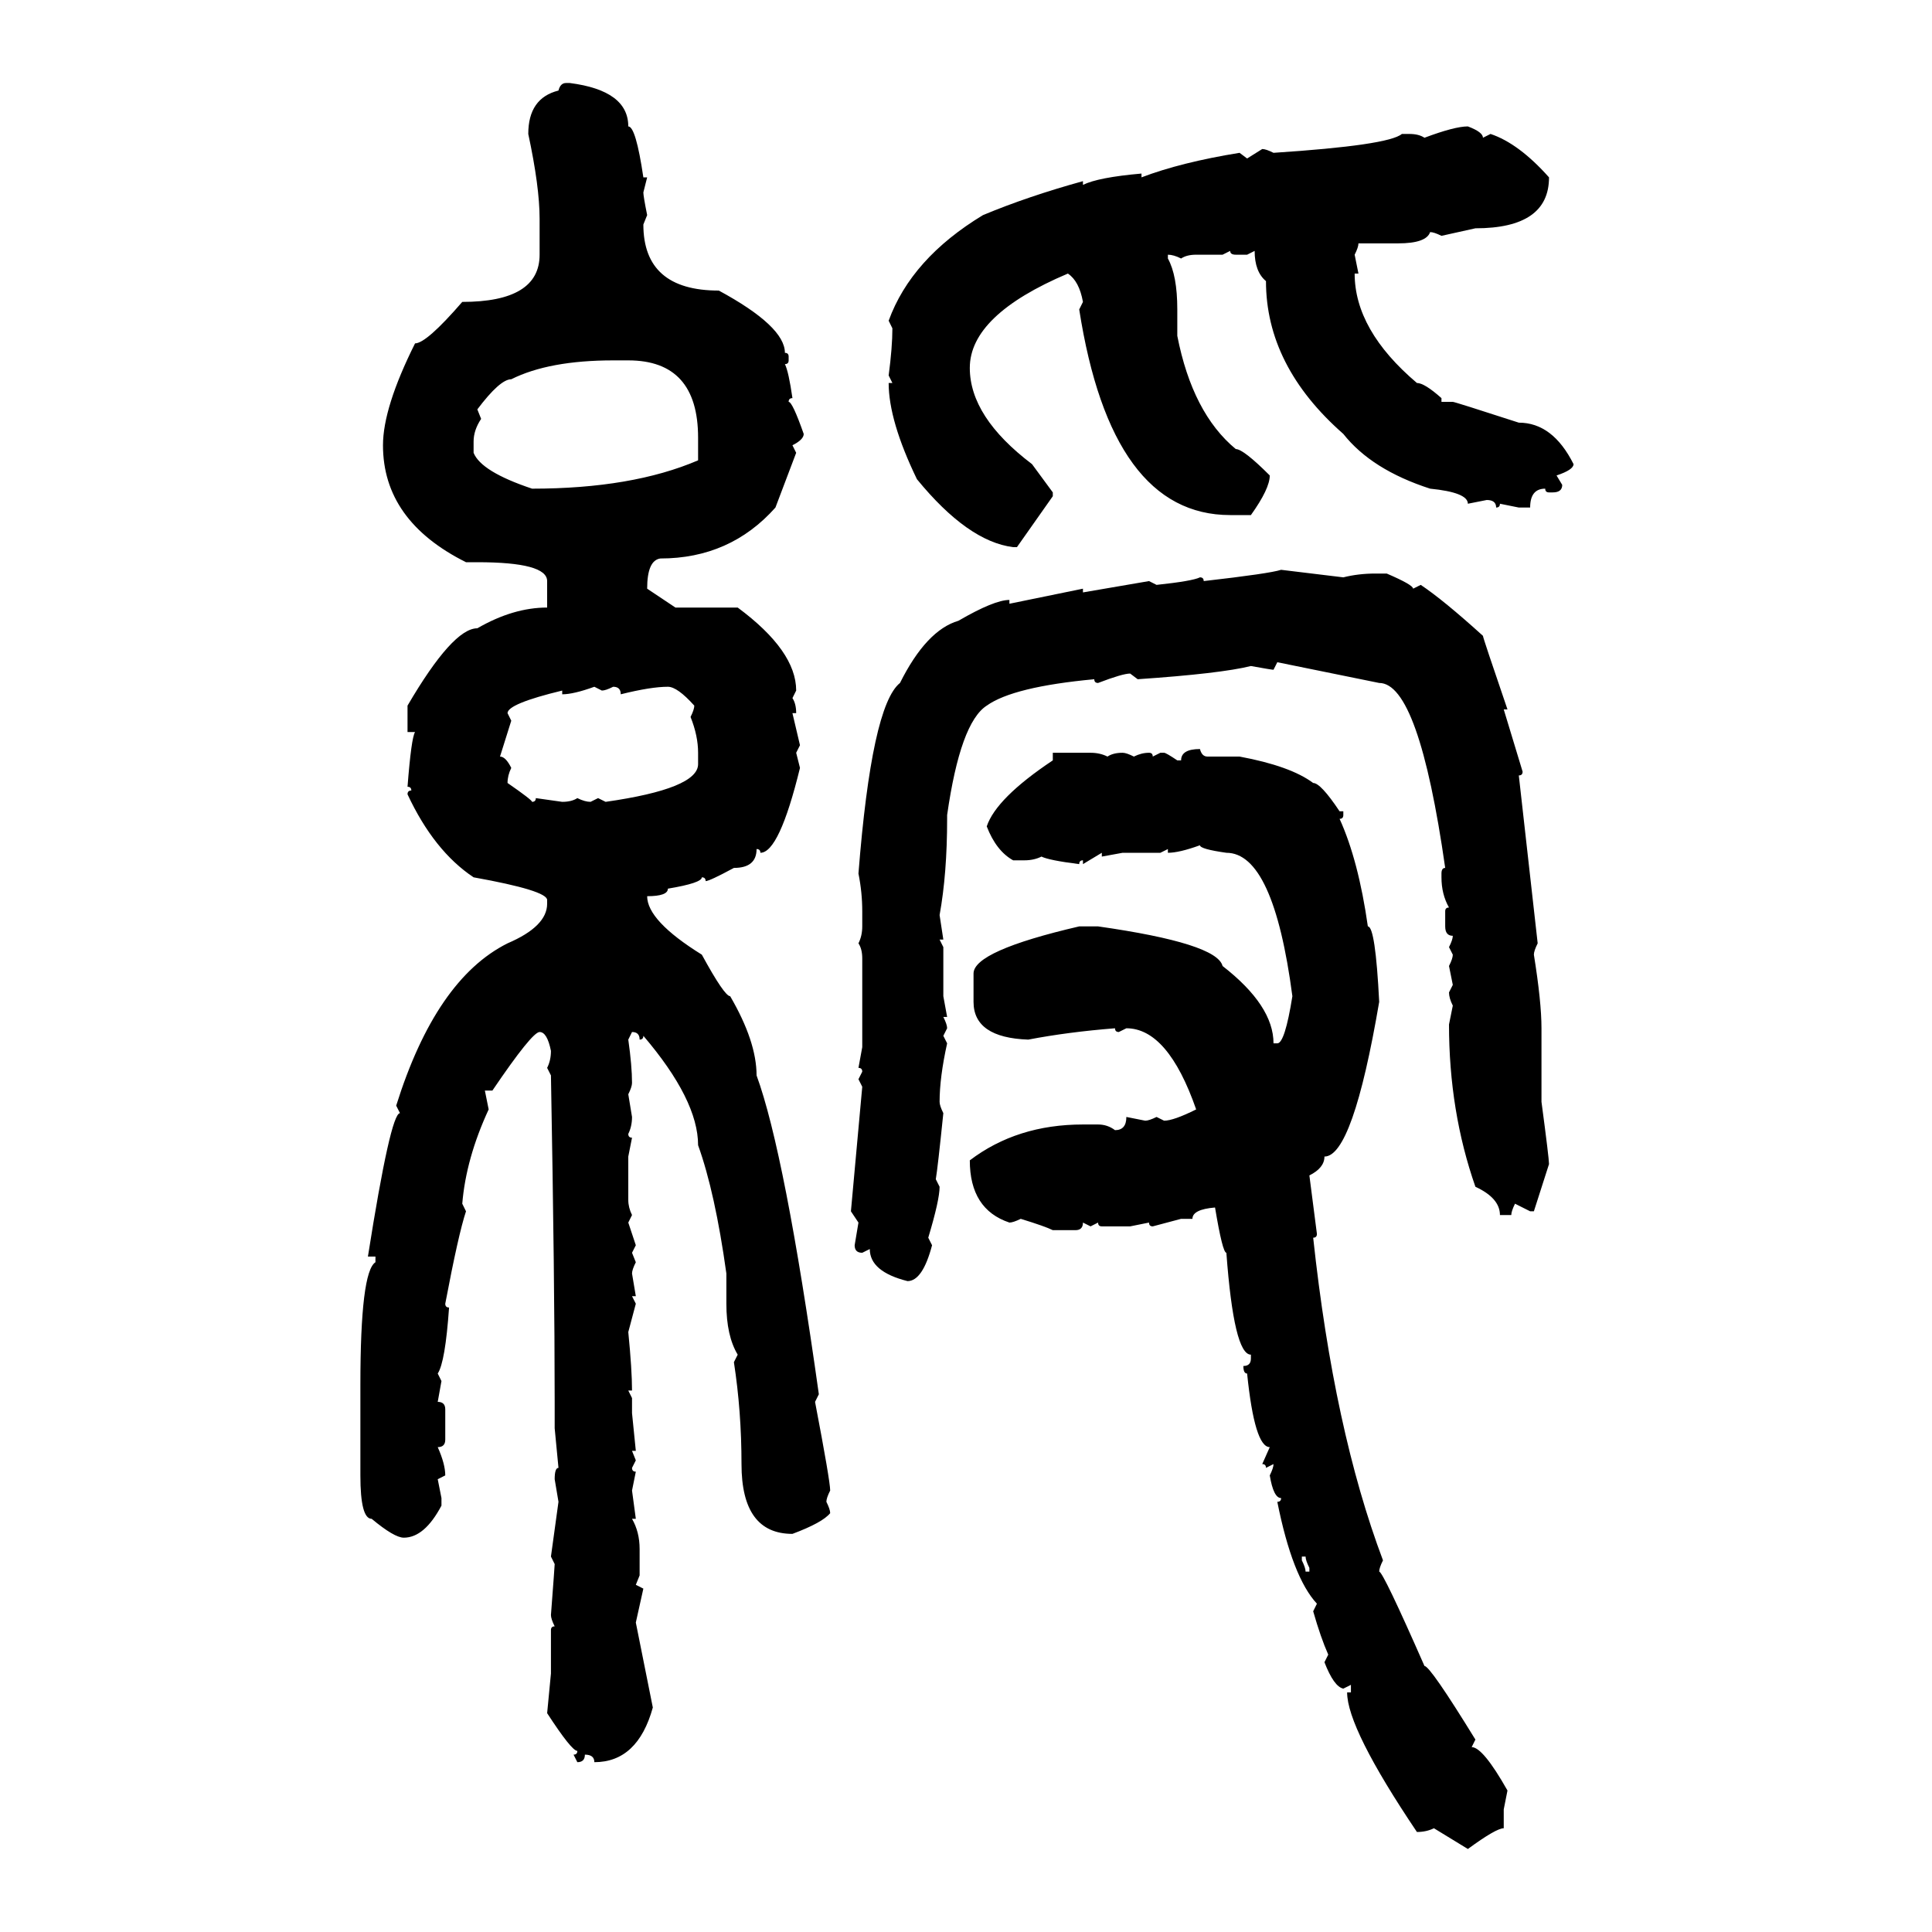 <svg xmlns="http://www.w3.org/2000/svg" xmlns:xlink="http://www.w3.org/1999/xlink" width="300" height="300"><path d="M87.89 12.89L87.89 12.89L88.48 12.89Q97.56 14.06 97.56 19.63L97.56 19.63Q98.73 19.63 99.90 27.54L99.90 27.54L100.49 27.54L99.90 29.88Q99.90 30.47 100.49 33.40L100.49 33.40L99.90 34.86Q99.90 45.12 111.62 45.12L111.62 45.12Q121.88 50.68 121.88 54.79L121.88 54.79Q122.46 54.79 122.46 55.37L122.46 55.37L122.46 55.96Q122.46 56.54 121.88 56.54L121.88 56.54Q122.46 57.71 123.05 61.82L123.05 61.82Q122.46 61.82 122.46 62.40L122.46 62.40Q123.05 62.40 124.80 67.38L124.80 67.38Q124.80 68.26 123.05 69.14L123.05 69.14L123.63 70.31L120.41 78.81Q113.38 86.72 102.54 86.72L102.54 86.72Q100.49 87.01 100.49 91.41L100.49 91.41L104.88 94.34L114.55 94.34Q123.63 101.07 123.63 107.23L123.63 107.23L123.05 108.40Q123.63 109.28 123.63 110.74L123.63 110.74L123.05 110.74L124.22 115.72L123.63 116.89L124.22 119.24Q121.00 132.42 118.07 132.42L118.07 132.42Q118.07 131.84 117.48 131.84L117.48 131.84Q117.48 134.77 113.96 134.77L113.96 134.77Q110.16 136.82 109.57 136.82L109.57 136.82Q109.57 136.23 108.98 136.23L108.98 136.23Q108.98 137.11 103.71 137.99L103.71 137.99Q103.71 139.16 100.49 139.16L100.49 139.16Q100.49 142.97 108.98 148.24L108.98 148.24Q112.50 154.69 113.38 154.69L113.38 154.69Q117.48 161.72 117.48 166.99L117.48 166.99Q121.88 179.00 127.15 216.50L127.15 216.50L126.56 217.68Q128.91 229.98 128.91 231.45L128.91 231.45Q128.32 232.62 128.32 233.20L128.32 233.20Q128.91 234.38 128.91 234.96L128.91 234.96Q127.73 236.43 123.05 238.18L123.05 238.18Q115.14 238.18 115.14 227.34L115.14 227.34Q115.14 219.14 113.96 211.52L113.96 211.52L114.55 210.35Q112.79 207.42 112.79 202.44L112.79 202.44L112.79 197.75Q111.04 185.16 108.40 177.83L108.40 177.83Q108.40 170.80 99.90 160.84L99.90 160.84Q99.90 161.43 99.32 161.43L99.32 161.43Q99.32 160.25 98.14 160.25L98.14 160.25L97.56 161.43Q98.14 165.53 98.14 168.16L98.14 168.16Q98.14 168.75 97.56 169.92L97.56 169.92L98.14 173.44Q98.14 174.90 97.56 176.07L97.56 176.07Q97.56 176.66 98.14 176.66L98.14 176.66L97.56 179.59L97.56 186.33Q97.56 187.50 98.14 188.67L98.14 188.67L97.56 189.84L98.73 193.36L98.14 194.53L98.73 196.00Q98.14 197.17 98.14 197.75L98.14 197.75L98.73 201.27L98.14 201.27L98.73 202.44L97.56 206.84Q98.14 212.70 98.14 215.92L98.14 215.92L97.56 215.92L98.14 217.09L98.14 219.43L98.73 225.29L98.14 225.29L98.73 226.76L98.14 227.93Q98.14 228.52 98.73 228.52L98.73 228.52L98.14 231.45L98.73 235.84L98.14 235.84Q99.32 237.89 99.32 240.53L99.32 240.53L99.32 244.63L98.73 246.09L99.90 246.68L98.73 251.95L101.37 265.14Q99.02 273.63 92.29 273.63L92.29 273.63Q92.29 272.46 90.82 272.46L90.82 272.46Q90.82 273.63 89.65 273.63L89.65 273.63L89.06 272.46Q89.65 272.46 89.65 271.88L89.65 271.88Q88.77 271.88 84.96 266.02L84.96 266.02L85.55 259.86L85.55 253.13Q85.55 252.54 86.13 252.54L86.13 252.54Q85.55 251.37 85.55 250.78L85.55 250.78Q86.13 243.16 86.13 242.87L86.13 242.87L85.55 241.70L86.72 233.20L86.13 229.69Q86.13 227.93 86.72 227.93L86.72 227.93L86.13 221.78L86.13 217.68Q86.13 198.93 85.55 166.99L85.55 166.99L84.96 165.82Q85.55 164.65 85.55 163.18L85.55 163.18Q84.96 160.25 83.79 160.25L83.79 160.25Q82.62 160.25 76.46 169.34L76.46 169.34L75.29 169.34L75.88 172.27Q72.36 179.88 71.78 186.91L71.78 186.91L72.36 188.09Q71.19 191.60 69.14 202.44L69.14 202.44Q69.14 203.03 69.73 203.03L69.73 203.03Q69.14 211.52 67.97 213.28L67.97 213.28L68.55 214.45L67.97 217.68Q69.14 217.68 69.14 218.85L69.14 218.85L69.14 223.54Q69.14 224.71 67.97 224.71L67.97 224.71Q69.14 227.34 69.14 229.10L69.14 229.10L67.97 229.69L68.55 232.62L68.55 233.79Q65.92 238.77 62.70 238.77L62.70 238.77Q61.23 238.77 57.71 235.84L57.71 235.84Q55.96 235.84 55.96 229.10L55.96 229.10L55.96 215.04Q55.96 197.46 58.30 196.00L58.30 196.00L58.30 195.12L57.13 195.12Q60.64 172.85 62.11 172.85L62.11 172.85L61.52 171.68Q67.68 152.05 78.81 146.48L78.81 146.48Q84.96 143.85 84.96 140.33L84.96 140.33L84.96 139.75Q84.96 138.28 73.54 136.23L73.54 136.23Q67.38 132.13 63.28 123.34L63.28 123.34Q63.28 122.75 63.87 122.75L63.87 122.75Q63.87 122.17 63.28 122.17L63.28 122.17Q63.87 114.55 64.45 113.67L64.45 113.67L63.28 113.67L63.28 109.57Q70.31 97.56 74.12 97.56L74.12 97.56Q79.69 94.34 84.96 94.34L84.96 94.34L84.96 90.23Q84.96 87.30 74.12 87.30L74.12 87.30L72.36 87.30Q59.47 80.86 59.47 69.14L59.47 69.14Q59.47 63.28 64.45 53.32L64.45 53.32Q66.21 53.32 71.78 46.88L71.78 46.88Q83.79 46.88 83.79 39.55L83.79 39.55L83.79 33.98Q83.79 29.00 82.03 20.80L82.03 20.80Q82.03 15.23 86.72 14.06L86.72 14.06Q87.01 12.89 87.89 12.89ZM227.93 19.63L227.93 19.63Q230.27 20.51 230.27 21.39L230.27 21.39L231.45 20.80Q235.84 22.27 240.53 27.54L240.53 27.54Q240.53 35.45 229.10 35.45L229.10 35.45L223.83 36.62Q222.66 36.04 222.07 36.04L222.07 36.04Q221.48 37.79 217.09 37.79L217.09 37.79L210.94 37.79Q210.94 38.38 210.35 39.55L210.35 39.55L210.94 42.48L210.35 42.48Q210.35 51.27 220.02 59.47L220.02 59.47Q221.19 59.47 223.83 61.82L223.83 61.82L223.83 62.40L225.59 62.40Q225.88 62.40 235.84 65.63L235.84 65.63Q241.11 65.63 244.34 72.07L244.34 72.07Q244.34 72.95 241.70 73.83L241.70 73.83L242.58 75.29Q242.58 76.46 241.11 76.46L241.11 76.46L240.53 76.46Q239.94 76.46 239.94 75.88L239.94 75.88Q237.60 75.88 237.60 78.81L237.60 78.81L235.84 78.81L232.91 78.22Q232.91 78.81 232.32 78.81L232.32 78.81Q232.32 77.64 230.86 77.64L230.86 77.64L227.93 78.22Q227.93 76.46 222.07 75.88L222.07 75.88Q212.99 72.95 208.59 67.38L208.59 67.38Q196.58 56.84 196.58 43.65L196.58 43.65Q194.82 42.19 194.82 38.96L194.82 38.96L193.65 39.55L191.89 39.55Q191.02 39.55 191.02 38.96L191.02 38.96L189.84 39.55L185.74 39.55Q184.28 39.55 183.40 40.14L183.40 40.14Q182.23 39.55 181.35 39.55L181.35 39.55L181.35 40.14Q182.81 42.77 182.81 48.05L182.81 48.05L182.81 52.15Q185.16 64.16 191.89 69.73L191.89 69.73Q193.07 69.73 197.17 73.83L197.17 73.83Q197.17 75.88 194.24 79.98L194.24 79.98L191.02 79.98Q172.56 79.98 167.58 48.05L167.58 48.05L168.16 46.88Q167.58 43.65 165.82 42.48L165.82 42.48Q150.59 48.93 150.59 57.13L150.59 57.13Q150.59 64.75 160.25 72.07L160.25 72.07L163.48 76.46L163.48 77.05L157.91 84.96L157.32 84.96Q150.29 84.08 142.38 74.41L142.38 74.41Q137.99 65.33 137.99 59.47L137.99 59.47L138.57 59.47L137.99 58.30Q138.57 53.91 138.57 50.98L138.57 50.98L137.99 49.80Q141.50 40.14 152.64 33.40L152.64 33.40Q159.67 30.47 168.16 28.13L168.16 28.13L168.16 28.71Q170.51 27.54 177.25 26.95L177.25 26.95L177.25 27.54Q183.40 25.20 192.48 23.73L192.48 23.73L193.65 24.61L196.00 23.14Q196.58 23.14 197.75 23.73L197.75 23.73Q215.63 22.56 217.68 20.80L217.68 20.80L218.85 20.80Q220.31 20.80 221.19 21.39L221.19 21.39Q225.88 19.63 227.93 19.63ZM74.12 63.57L74.12 63.57L74.71 65.04Q73.54 66.80 73.54 68.55L73.54 68.55L73.54 70.31Q74.71 73.24 82.62 75.88L82.62 75.88Q98.14 75.88 108.40 71.48L108.40 71.48L108.40 67.97Q108.40 55.96 97.56 55.96L97.56 55.96L95.21 55.96Q85.25 55.96 79.39 58.89L79.39 58.89Q77.64 58.89 74.12 63.57ZM198.93 88.48L198.93 88.48L208.59 89.65Q210.94 89.06 213.57 89.06L213.57 89.06L215.33 89.06Q219.43 90.82 219.43 91.41L219.43 91.41L220.61 90.82Q224.12 93.16 230.27 98.73L230.27 98.73Q230.27 99.02 234.08 110.16L234.08 110.16L233.50 110.16L236.43 119.82Q236.43 120.41 235.84 120.41L235.84 120.41L238.77 146.48Q238.18 147.66 238.18 148.24L238.18 148.24Q239.36 155.57 239.36 159.67L239.36 159.67L239.36 171.09Q240.53 179.88 240.53 180.76L240.53 180.76L238.18 188.09L237.60 188.09L235.25 186.91Q234.67 188.09 234.67 188.67L234.67 188.67L232.91 188.67Q232.91 186.04 229.10 184.28L229.10 184.28Q225 172.56 225 159.08L225 159.08L225.59 156.15Q225 154.98 225 154.10L225 154.10L225.59 152.93L225 150Q225.59 148.83 225.59 148.24L225.59 148.24L225 147.07Q225.59 145.90 225.59 145.31L225.59 145.31Q224.41 145.31 224.41 143.85L224.41 143.85L224.41 141.50Q224.41 140.92 225 140.92L225 140.92Q223.83 138.87 223.83 136.23L223.83 136.23L223.83 135.64Q223.83 134.77 224.41 134.77L224.41 134.77Q220.31 106.05 214.16 106.05L214.16 106.05L198.34 102.83L197.75 104.00Q197.46 104.00 194.24 103.42L194.24 103.42Q189.55 104.59 176.66 105.47L176.66 105.47L175.49 104.59Q174.32 104.59 170.51 106.05L170.51 106.05Q169.92 106.05 169.92 105.47L169.92 105.47Q157.32 106.64 153.22 109.57L153.22 109.57Q149.12 112.21 147.07 126.56L147.07 126.56L147.07 127.15Q147.07 135.64 145.90 142.09L145.90 142.09L146.48 145.90L145.90 145.90L146.48 147.07L146.48 154.69L147.07 157.91L146.48 157.91Q147.07 159.08 147.07 159.67L147.07 159.67L146.48 160.84L147.07 162.01Q145.90 167.29 145.90 171.09L145.90 171.09Q145.90 171.68 146.48 172.85L146.48 172.85Q145.61 181.35 145.31 183.11L145.31 183.11L145.90 184.28Q145.90 186.33 144.14 192.19L144.14 192.19L144.73 193.36Q143.26 198.93 140.92 198.93L140.92 198.93Q135.06 197.46 135.06 193.95L135.06 193.95L133.89 194.53Q132.71 194.53 132.71 193.36L132.71 193.36L133.30 189.84L132.13 188.09L133.89 168.75L133.30 167.58L133.89 166.41Q133.89 165.82 133.30 165.82L133.30 165.82L133.89 162.60L133.89 148.83Q133.89 147.36 133.30 146.48L133.30 146.48Q133.89 145.31 133.89 143.85L133.89 143.85L133.89 141.50Q133.89 138.57 133.30 135.64L133.30 135.64Q135.35 109.57 139.75 106.05L139.75 106.05Q143.85 97.85 148.83 96.39L148.83 96.39Q154.39 93.16 156.74 93.16L156.74 93.16L156.74 93.75L168.16 91.41L168.16 91.99L178.42 90.23L179.59 90.82Q185.16 90.23 186.33 89.65L186.33 89.65Q186.91 89.65 186.91 90.23L186.91 90.23Q197.17 89.06 198.93 88.48ZM87.30 107.81L87.30 107.81L87.30 107.23Q78.81 109.28 78.81 110.74L78.81 110.74L79.39 111.91L77.64 117.48Q78.52 117.48 79.39 119.24L79.39 119.24Q78.81 120.41 78.81 121.58L78.81 121.58Q82.62 124.22 82.62 124.51L82.62 124.51Q83.20 124.51 83.20 123.93L83.20 123.93L87.30 124.51Q88.77 124.51 89.65 123.93L89.65 123.93Q90.82 124.51 91.70 124.51L91.70 124.51L92.87 123.93L94.04 124.51Q108.40 122.46 108.40 118.65L108.40 118.65L108.40 116.89Q108.40 114.26 107.23 111.33L107.23 111.33Q107.81 110.16 107.81 109.57L107.81 109.57Q105.18 106.64 103.71 106.64L103.71 106.64Q101.07 106.64 96.39 107.81L96.39 107.81Q96.39 106.64 95.21 106.64L95.21 106.64Q94.04 107.23 93.46 107.23L93.46 107.23L92.29 106.64Q89.06 107.81 87.30 107.81ZM186.33 116.31L186.33 116.31Q186.62 117.48 187.50 117.48L187.50 117.48L192.48 117.48Q200.39 118.95 203.91 121.58L203.91 121.58Q205.08 121.58 208.01 125.98L208.01 125.98L208.59 125.98L208.59 126.56Q208.59 127.15 208.01 127.15L208.01 127.15Q210.94 133.59 212.40 143.85L212.40 143.85Q213.57 143.85 214.16 155.57L214.16 155.57Q210.06 179.59 205.66 179.59L205.66 179.59Q205.66 181.35 203.32 182.52L203.32 182.52L204.49 191.60Q204.49 192.19 203.91 192.19L203.91 192.19Q207.13 222.07 214.75 242.29L214.75 242.29Q214.16 243.46 214.16 244.04L214.16 244.04Q214.75 244.04 221.19 258.69L221.19 258.69Q222.07 258.69 229.10 270.12L229.10 270.12L228.52 271.29Q230.27 271.29 234.08 278.03L234.08 278.03L233.50 280.96L233.50 283.89Q232.32 283.89 227.93 287.11L227.93 287.11L222.66 283.89Q221.48 284.47 220.02 284.47L220.02 284.47Q209.18 268.36 209.18 262.79L209.18 262.79L209.77 262.79L209.77 261.62L208.59 262.21Q207.13 261.91 205.66 258.11L205.66 258.11L206.25 256.93Q205.08 254.30 203.91 250.20L203.91 250.20L204.49 249.02Q200.68 244.92 198.34 233.20L198.34 233.20Q198.93 233.20 198.93 232.62L198.93 232.62Q197.75 232.62 197.17 229.10L197.17 229.10Q197.75 227.93 197.75 227.34L197.75 227.34L196.58 227.93Q196.58 227.34 196.00 227.34L196.00 227.34L197.17 224.71Q194.82 224.71 193.65 213.28L193.65 213.28Q193.07 213.28 193.07 212.11L193.07 212.11Q194.24 212.11 194.24 210.94L194.24 210.94L194.24 210.35Q191.60 210.35 190.43 194.53L190.43 194.53Q189.84 194.53 188.67 187.50L188.67 187.50Q185.16 187.79 185.16 189.26L185.16 189.26L183.40 189.26L179.00 190.43Q178.42 190.43 178.42 189.84L178.42 189.84L175.49 190.43L171.09 190.43Q170.51 190.43 170.51 189.84L170.51 189.84L169.34 190.43L168.16 189.84Q168.16 191.02 166.99 191.02L166.99 191.02L163.48 191.02Q162.30 190.43 158.50 189.26L158.50 189.26Q157.32 189.84 156.74 189.84L156.74 189.84Q150.59 187.79 150.59 180.18L150.59 180.18Q157.91 174.61 168.16 174.61L168.16 174.61L170.51 174.61Q171.97 174.61 173.14 175.49L173.14 175.49Q174.90 175.49 174.90 173.44L174.90 173.44L177.83 174.02Q178.42 174.02 179.59 173.44L179.59 173.44L180.76 174.02Q182.23 174.02 185.74 172.27L185.74 172.27Q181.35 159.67 174.90 159.67L174.90 159.67L173.73 160.25Q173.14 160.25 173.14 159.67L173.14 159.67Q165.82 160.25 159.67 161.43L159.67 161.43Q151.17 161.13 151.17 155.57L151.17 155.57L151.17 151.17Q151.17 147.66 167.58 143.85L167.58 143.85L170.51 143.85Q188.96 146.48 189.84 150L189.84 150Q197.75 156.15 197.75 162.01L197.75 162.01L198.34 162.01Q199.51 162.01 200.68 154.69L200.68 154.69Q197.75 132.42 190.43 132.42L190.43 132.42Q186.33 131.84 186.33 131.25L186.33 131.25Q183.11 132.42 181.35 132.42L181.35 132.42L181.35 131.84L180.18 132.42L174.32 132.42L171.09 133.01L171.09 132.42L168.16 134.18L168.16 133.59Q167.58 133.59 167.58 134.18L167.58 134.18Q162.89 133.59 161.72 133.01L161.72 133.01Q160.55 133.59 159.08 133.59L159.08 133.59L157.32 133.59Q154.69 132.13 153.22 128.32L153.22 128.32Q154.69 123.93 163.48 118.07L163.48 118.07L163.48 116.89L169.34 116.89Q170.80 116.89 171.97 117.48L171.97 117.48Q172.85 116.89 174.32 116.89L174.32 116.89Q174.90 116.89 176.07 117.48L176.07 117.48Q177.25 116.89 178.42 116.89L178.42 116.89Q179.00 116.89 179.00 117.48L179.00 117.48L180.18 116.89L180.76 116.89Q181.05 116.89 182.81 118.07L182.81 118.07L183.40 118.07Q183.40 116.31 186.33 116.31ZM202.73 241.70L202.15 241.70L202.15 242.29Q202.73 243.46 202.73 244.04L202.73 244.04L203.32 244.04L203.32 243.46Q202.73 242.29 202.73 241.70L202.73 241.70Z"/></svg>